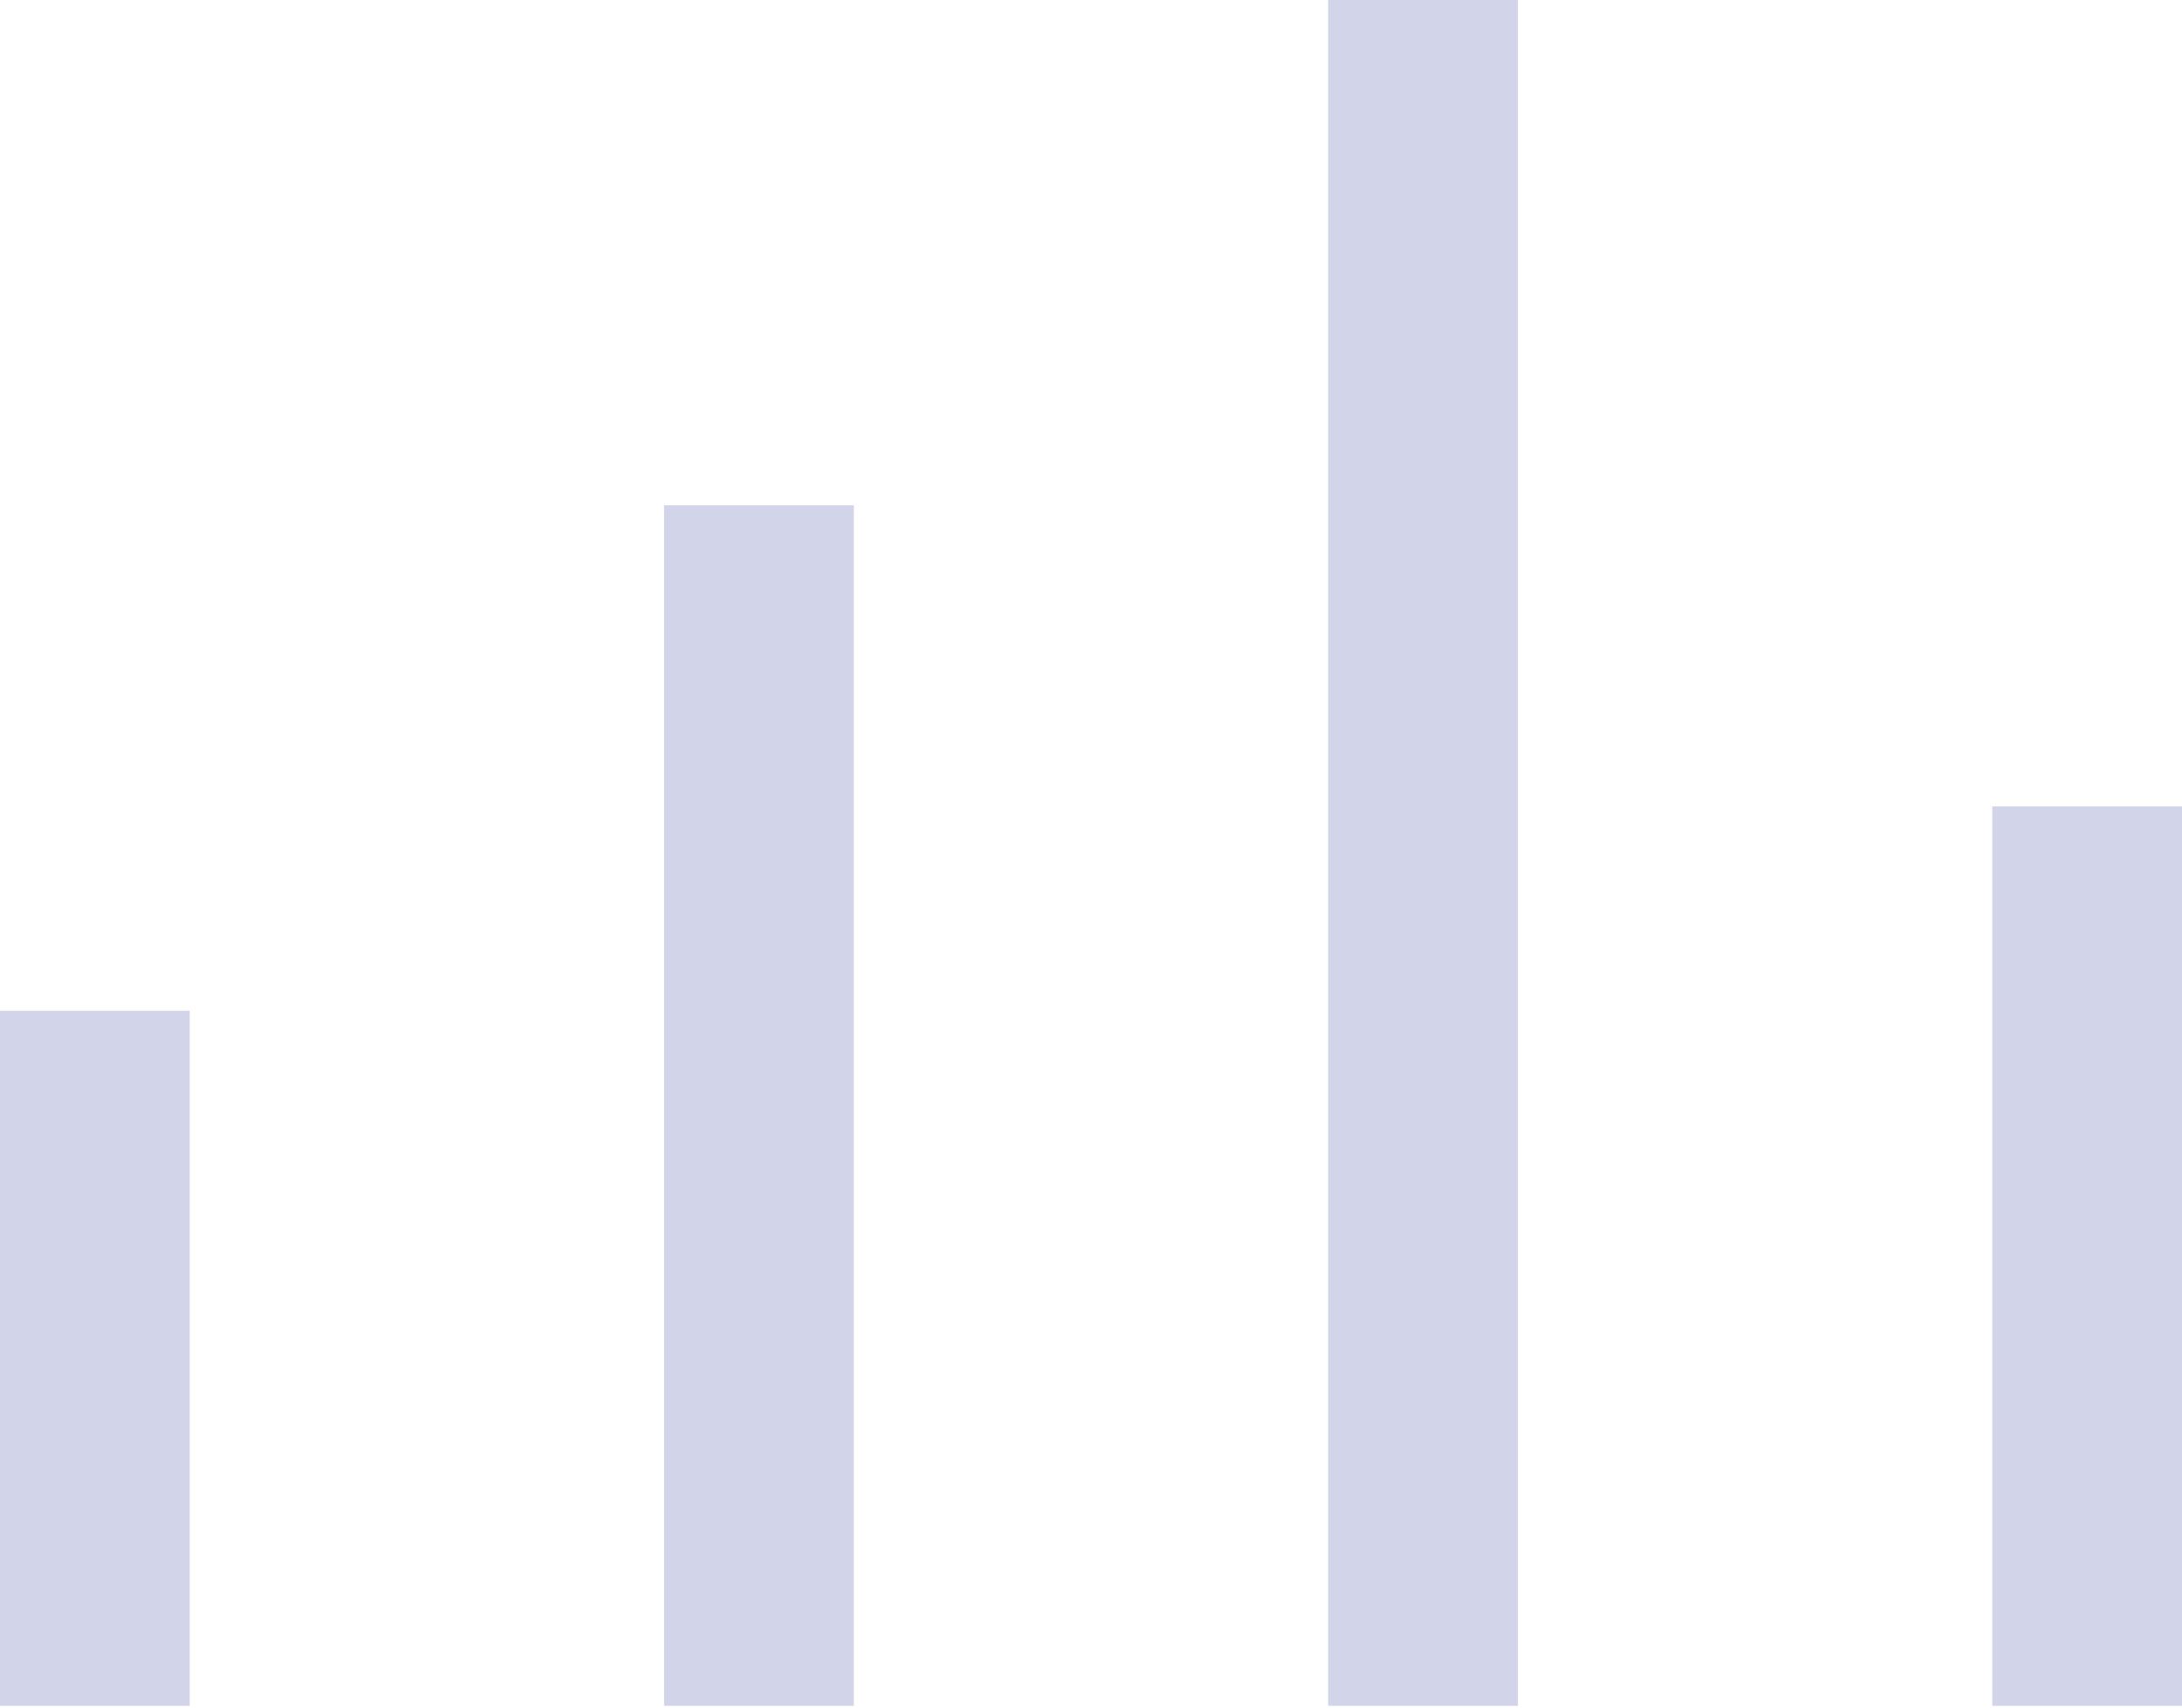 <svg width="23" height="18" viewBox="0 0 23 18" fill="none" xmlns="http://www.w3.org/2000/svg">
<path d="M1 16.982V11.655M8 16.982V6.327M15 16.982V1M22 16.982V9.5" stroke="#D2D5E9" stroke-width="2" stroke-linecap="square" stroke-linejoin="round"/>
</svg>
